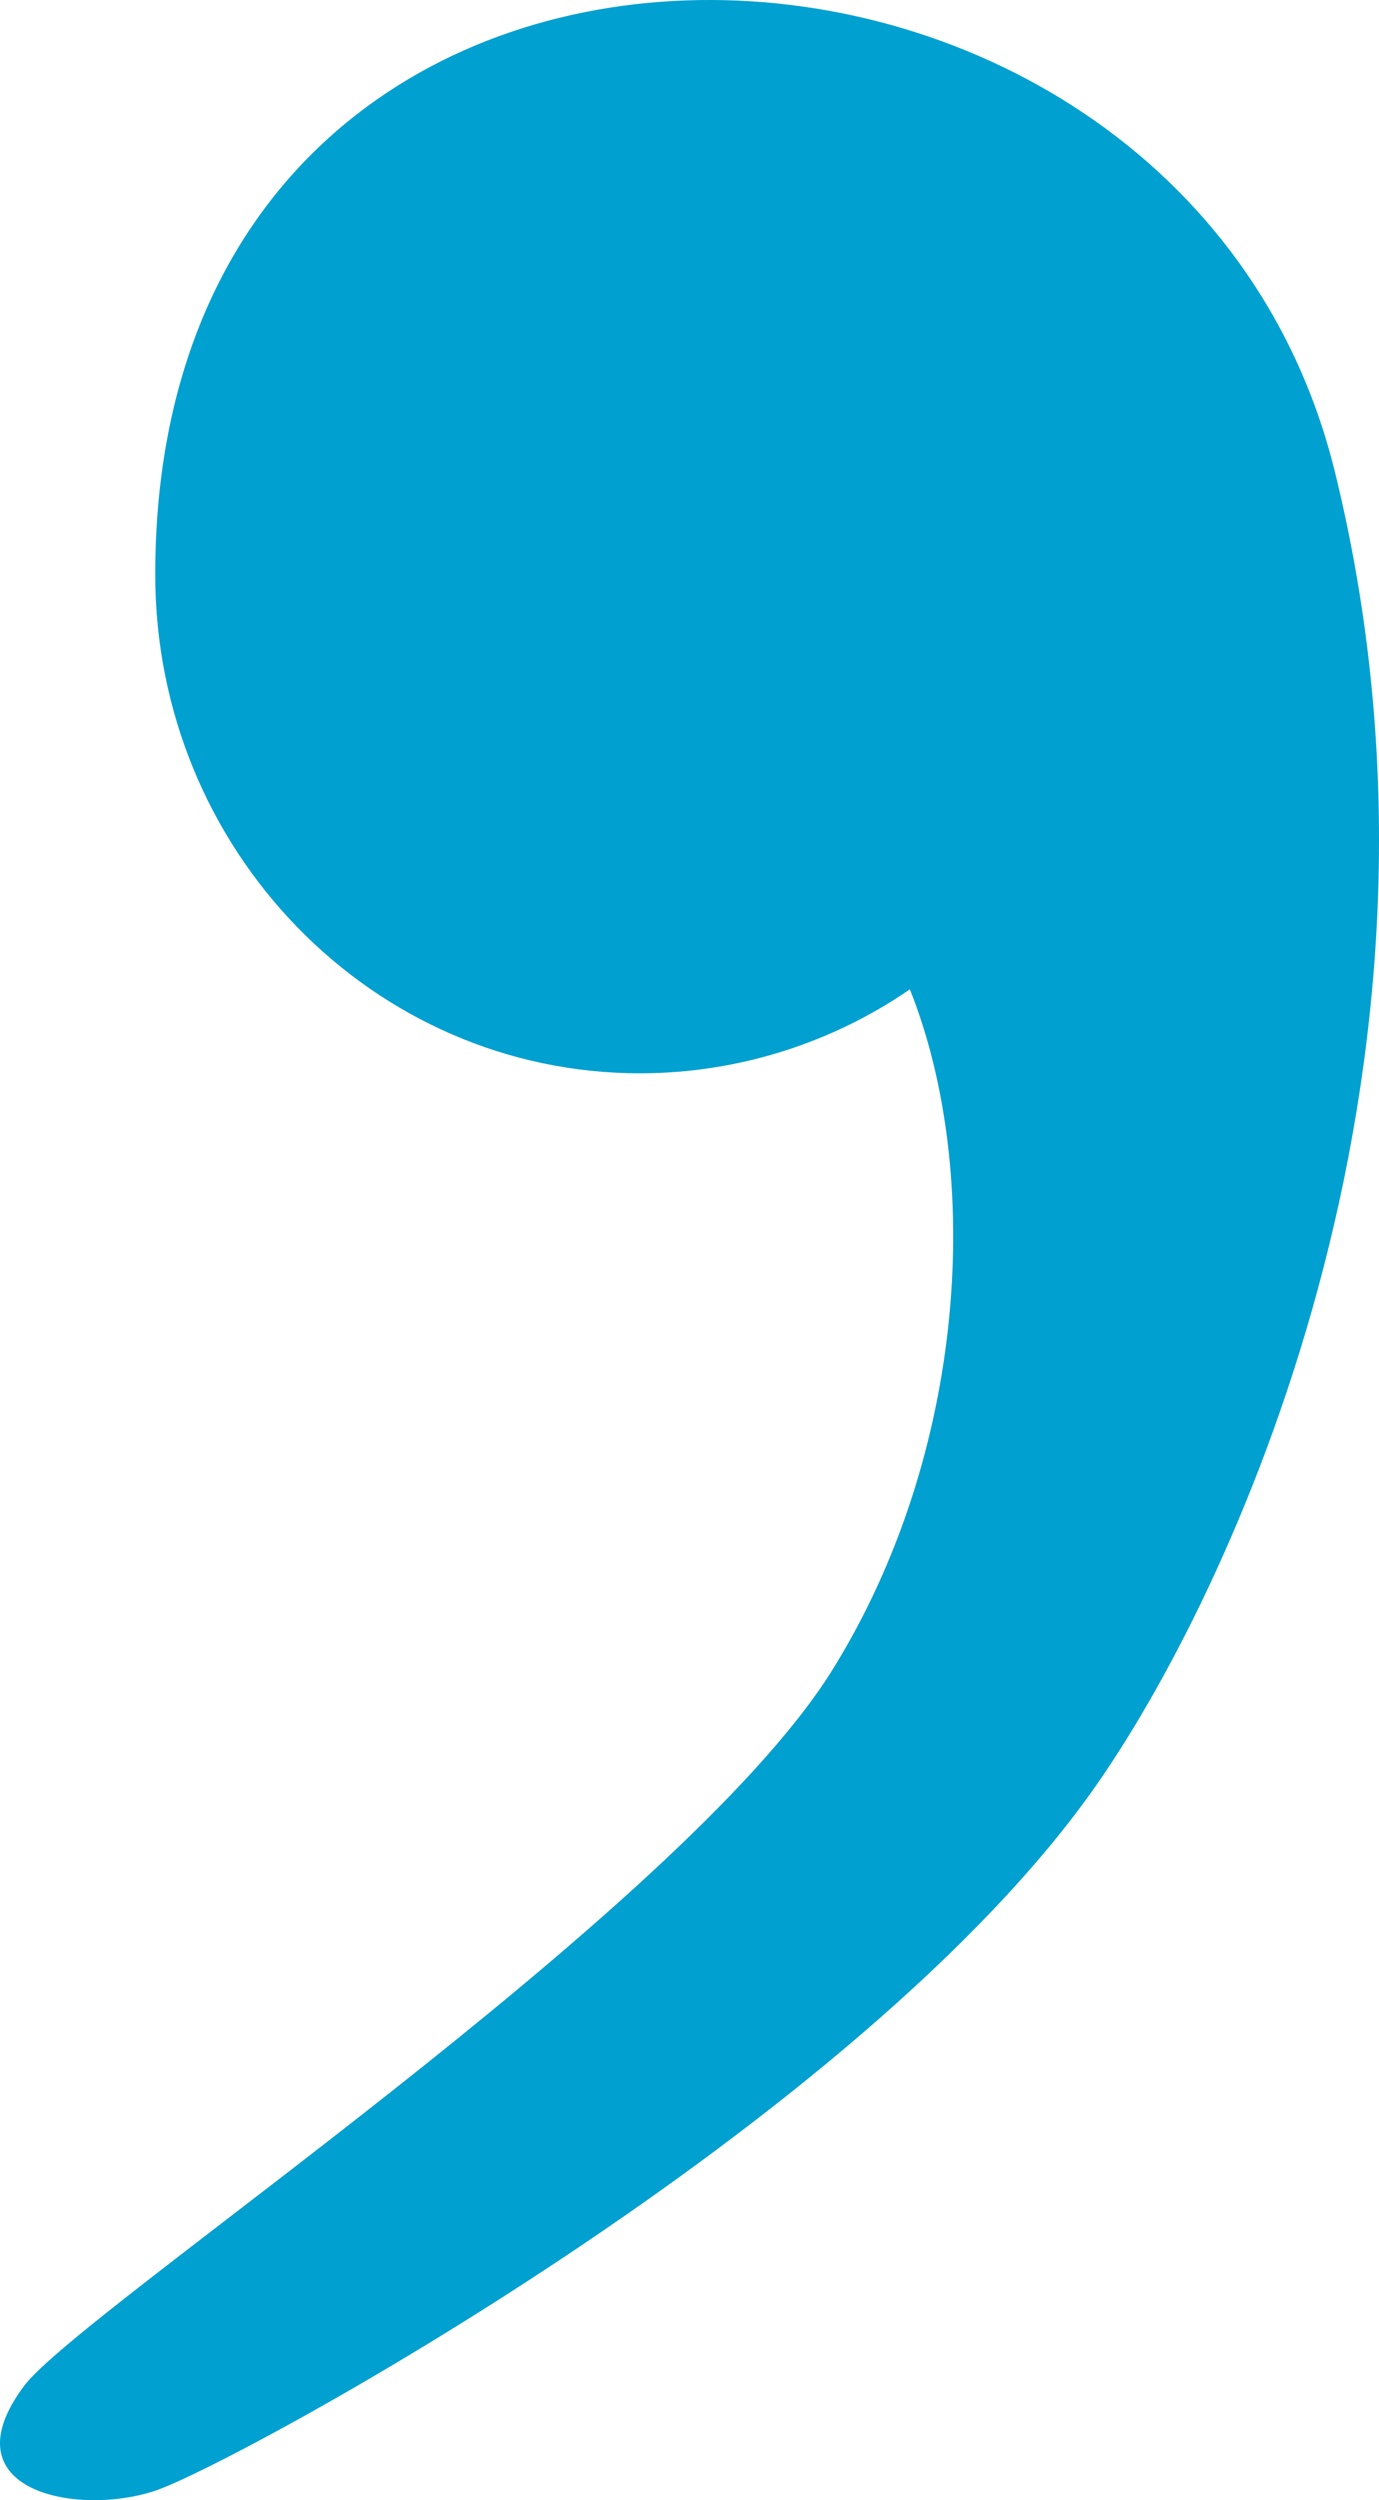 <?xml version="1.0" encoding="UTF-8"?> <svg xmlns="http://www.w3.org/2000/svg" width="165" height="299" viewBox="0 0 165 299" fill="none"><path d="M159.655 56.161C140.844 -19.177 18.576 -22.316 18.576 68.717C18.576 101.677 44.597 128.359 76.575 128.359C88.488 128.359 99.774 124.592 108.866 118.314C117.644 140.287 115.763 173.875 99.461 199.929C81.277 228.809 9.797 276.208 2.9 285.312C-6.505 297.868 9.17 301.007 18.576 297.868C27.981 294.729 103.223 253.921 131.439 213.113C148.368 188.629 176.898 125.848 159.655 56.161Z" fill="#00A0D0"></path></svg> 